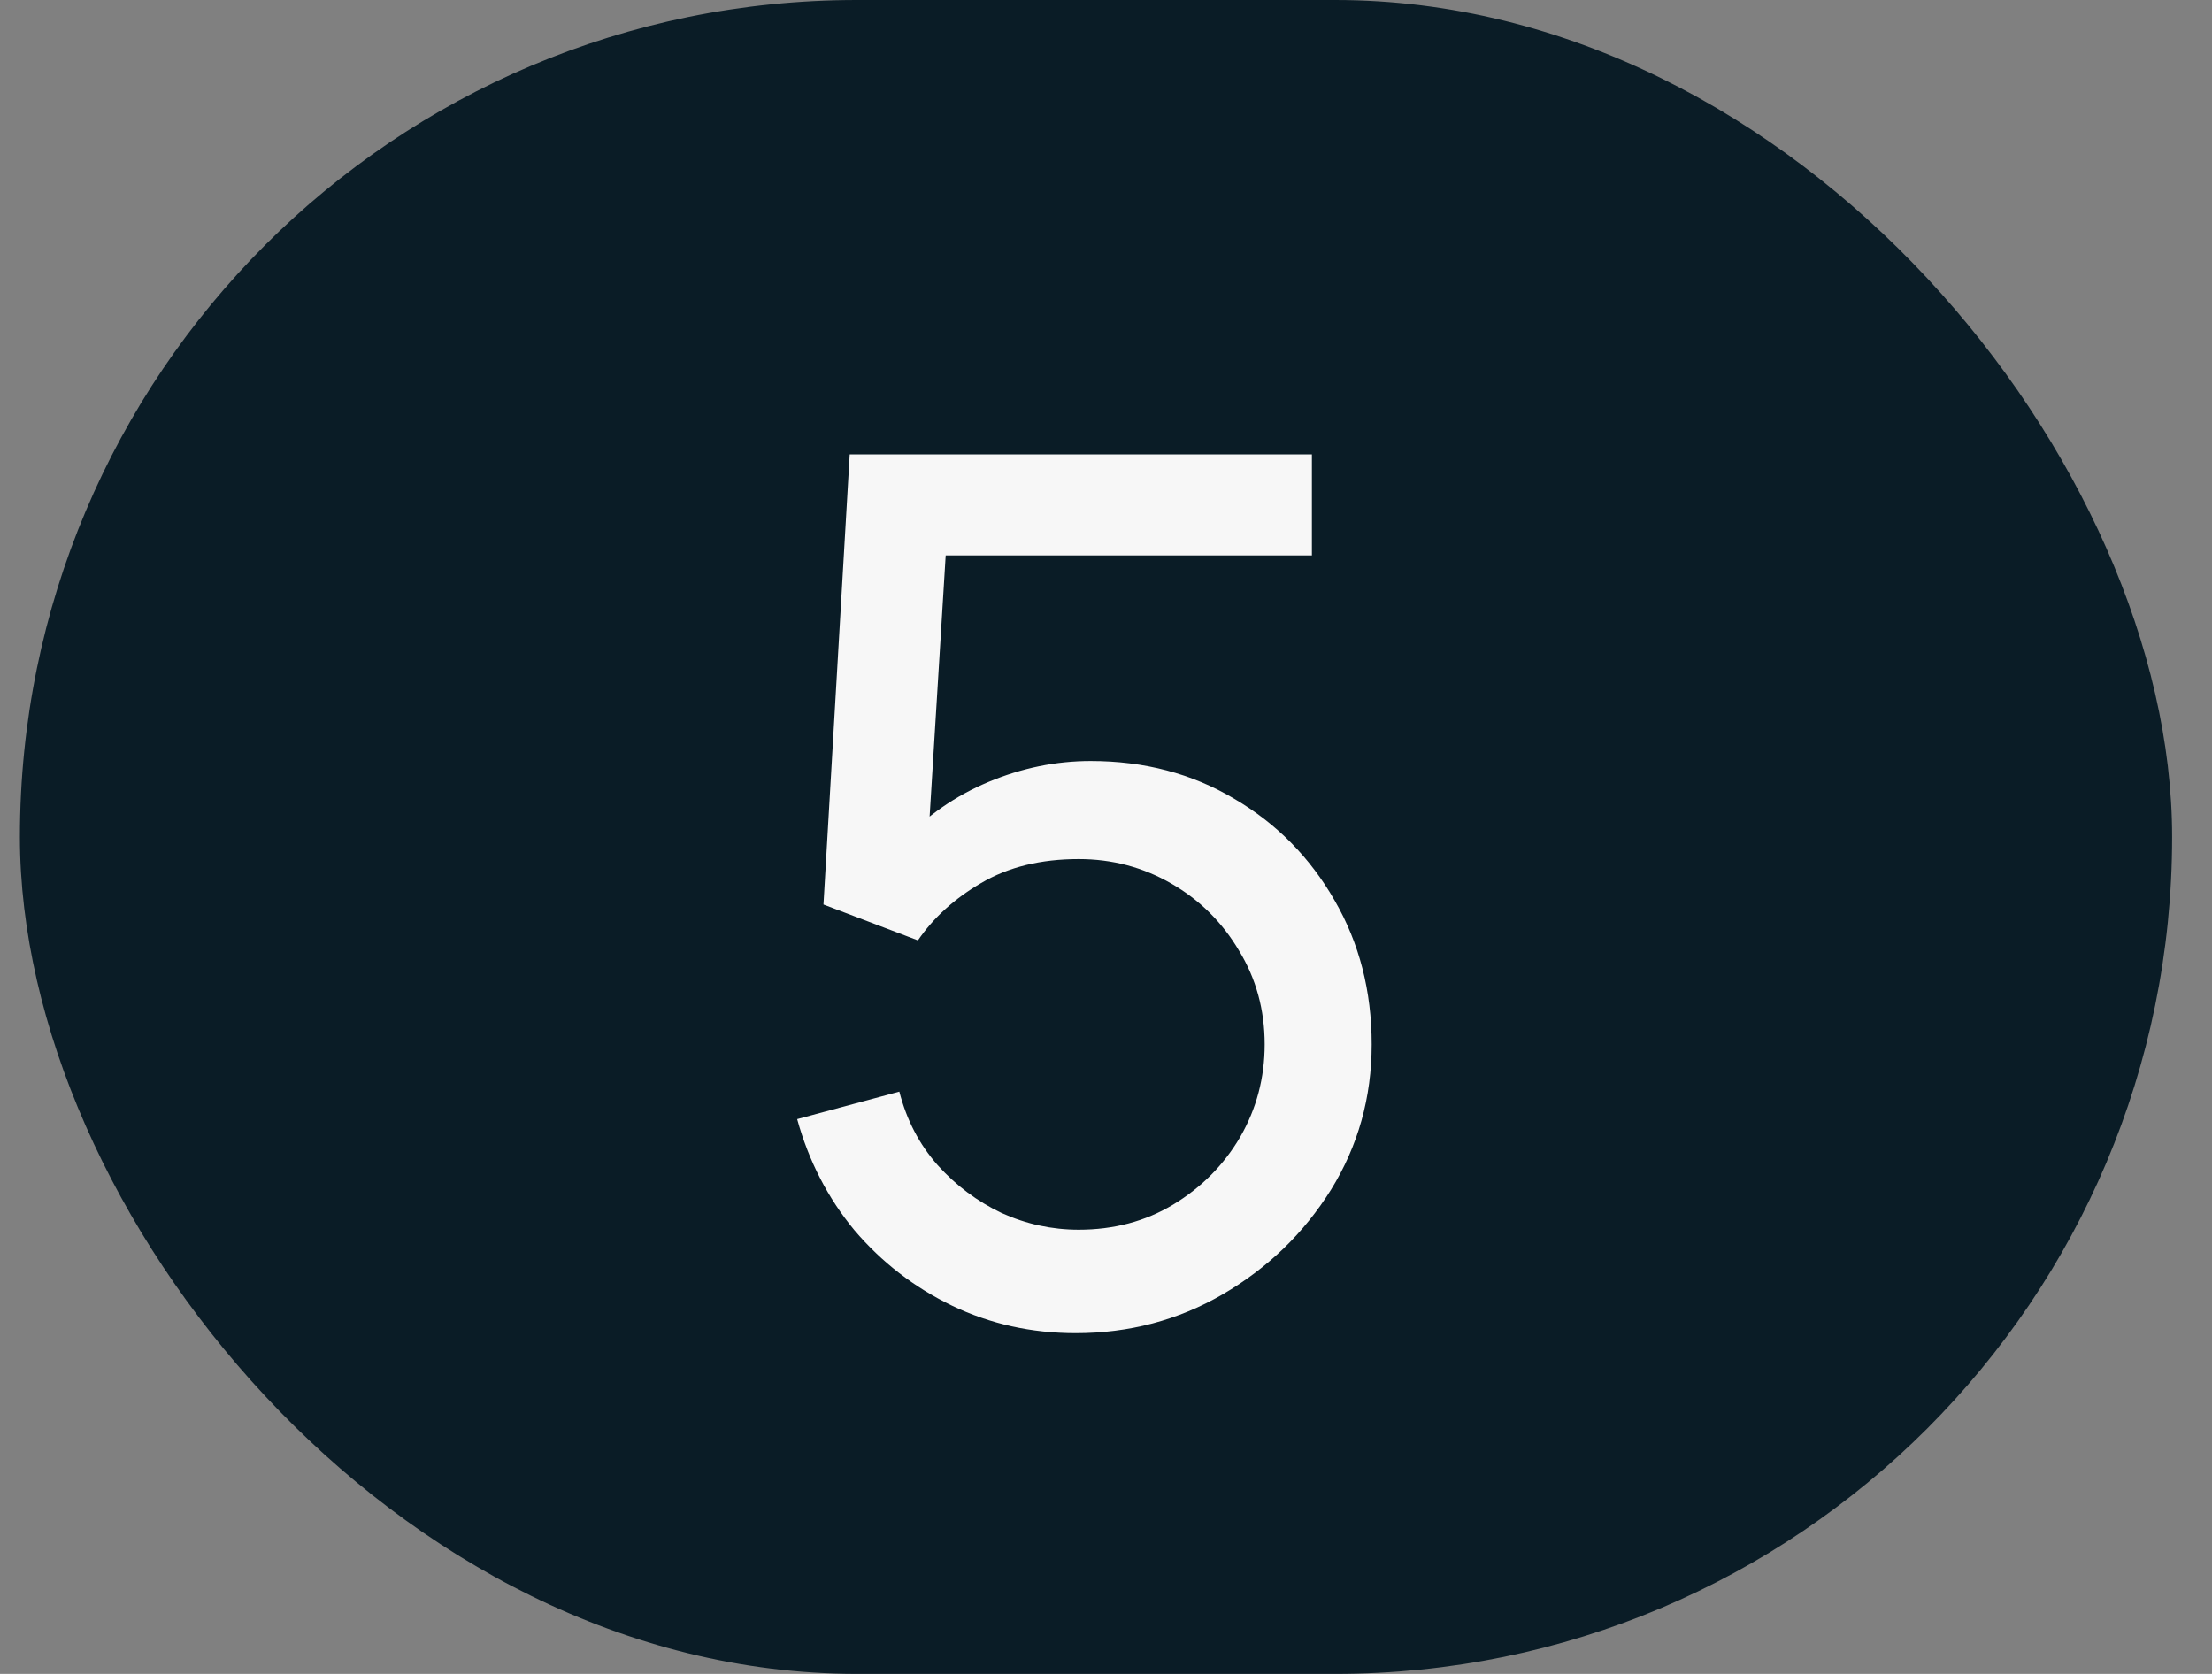 <?xml version="1.0" encoding="UTF-8"?> <svg xmlns="http://www.w3.org/2000/svg" width="37" height="28" viewBox="0 0 37 28" fill="none"><rect x="0" y="0" width="37" height="28" fill="#808080" stroke="none"/><rect x="0.333" width="36" height="28" rx="14" fill="#0A1C26"></rect><path d="M17.994 22.3C17.253 22.3 16.564 22.147 15.924 21.84C15.29 21.533 14.747 21.113 14.293 20.58C13.847 20.04 13.527 19.42 13.334 18.72L15.043 18.26C15.164 18.733 15.377 19.143 15.684 19.49C15.99 19.83 16.347 20.097 16.753 20.29C17.167 20.477 17.597 20.57 18.044 20.57C18.63 20.57 19.157 20.43 19.623 20.15C20.097 19.863 20.47 19.487 20.744 19.02C21.017 18.547 21.154 18.03 21.154 17.47C21.154 16.89 21.01 16.367 20.724 15.9C20.444 15.427 20.067 15.053 19.593 14.78C19.12 14.507 18.604 14.37 18.044 14.37C17.41 14.37 16.867 14.503 16.413 14.77C15.967 15.03 15.614 15.35 15.354 15.73L13.774 15.13L14.213 7.6H21.944V9.29H15.073L15.864 8.55L15.493 14.58L15.104 14.07C15.504 13.643 15.98 13.313 16.534 13.08C17.093 12.847 17.663 12.73 18.244 12.73C19.137 12.73 19.937 12.94 20.643 13.36C21.35 13.773 21.91 14.34 22.323 15.06C22.737 15.773 22.944 16.577 22.944 17.47C22.944 18.357 22.717 19.167 22.264 19.9C21.81 20.627 21.207 21.21 20.453 21.65C19.707 22.083 18.887 22.3 17.994 22.3Z" fill="#F7F7F7"></path></svg> 